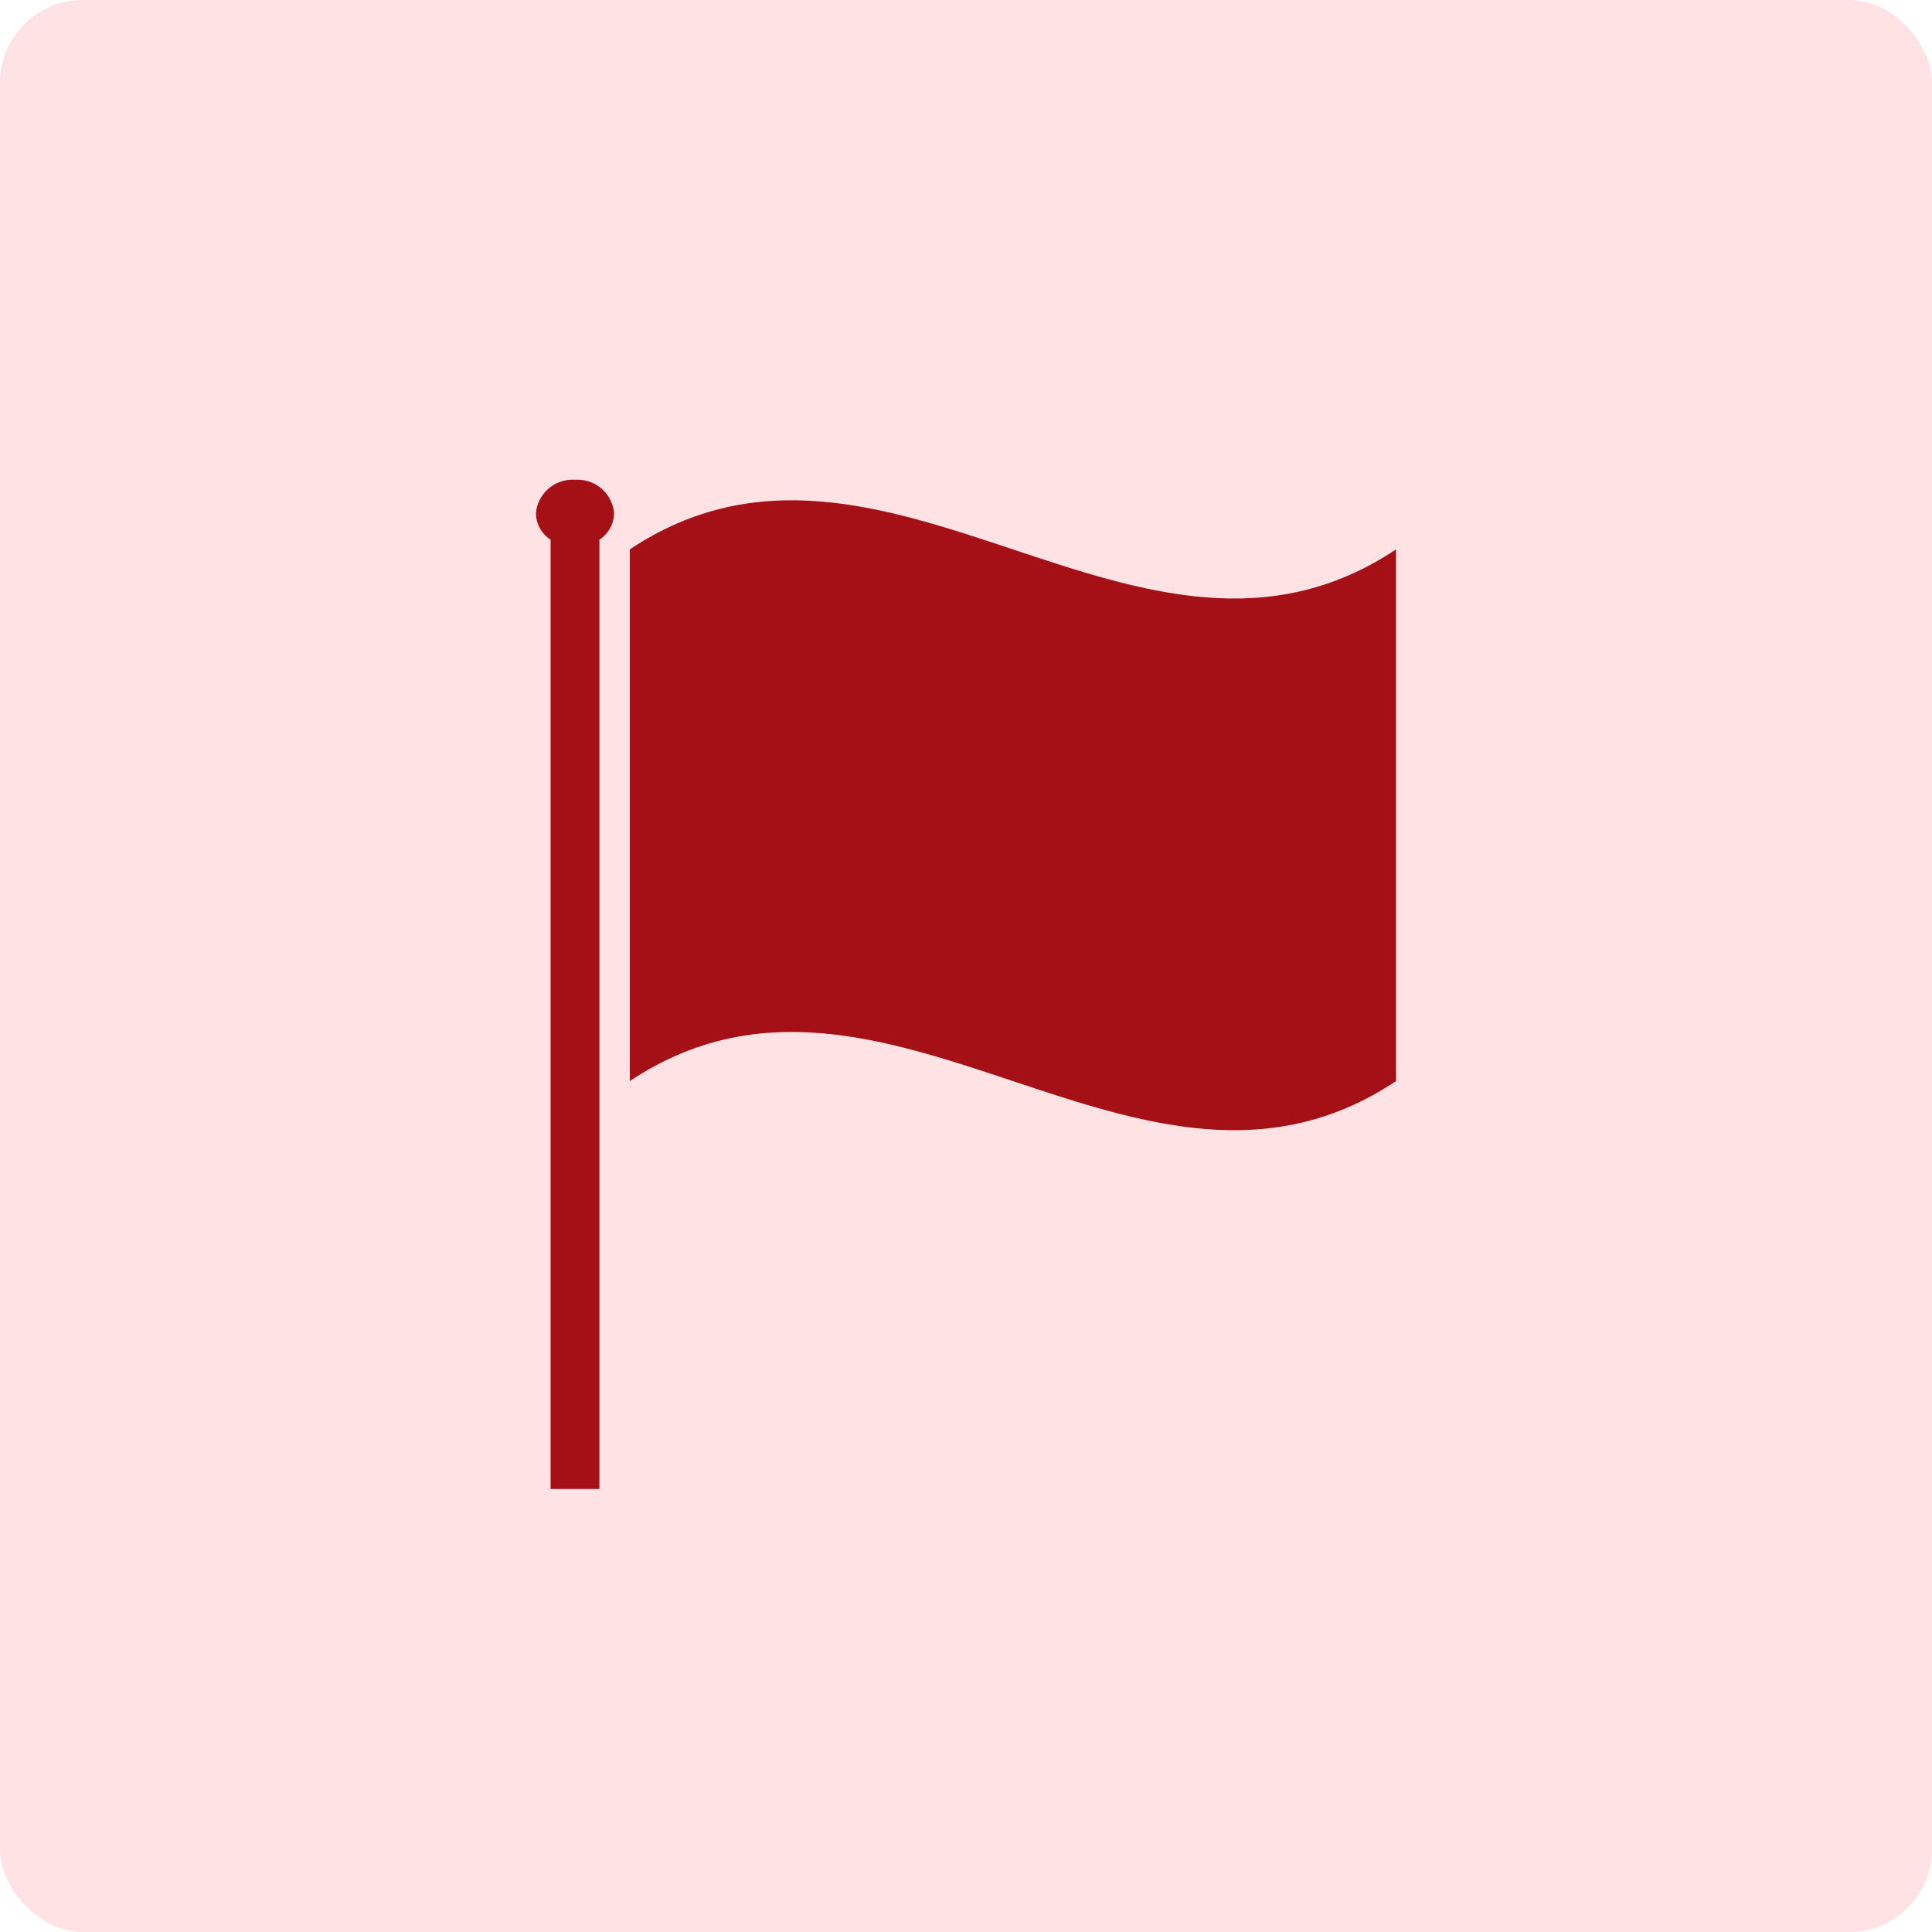 <svg xmlns="http://www.w3.org/2000/svg" xmlns:xlink="http://www.w3.org/1999/xlink" width="70" height="70" viewBox="0 0 70 70"><defs><clipPath id="a"><rect width="32" height="39" transform="translate(-0.461 -0.591)" fill="#a51016"/></clipPath></defs><g transform="translate(-378 -6375.83)"><rect width="70" height="70" rx="3" transform="translate(378 6375.83)" fill="#ffe2e3"/><g transform="translate(397.461 6393.22)" clip-path="url(#a)"><path d="M147.763,47.246c-9.254,6.165-18.509-6.165-27.763,0V27.982c9.254-6.165,18.509,6.165,27.763,0Z" transform="translate(-116.643 -25.466)" fill="#a51016"/><path d="M2.833,1.219A1.329,1.329,0,0,0,1.416,0,1.329,1.329,0,0,0,0,1.219a1.162,1.162,0,0,0,.531.951V36.565H2.3V2.17a1.162,1.162,0,0,0,.531-.951" transform="translate(-0.043 -0.006)" fill="#a51016"/></g></g></svg>